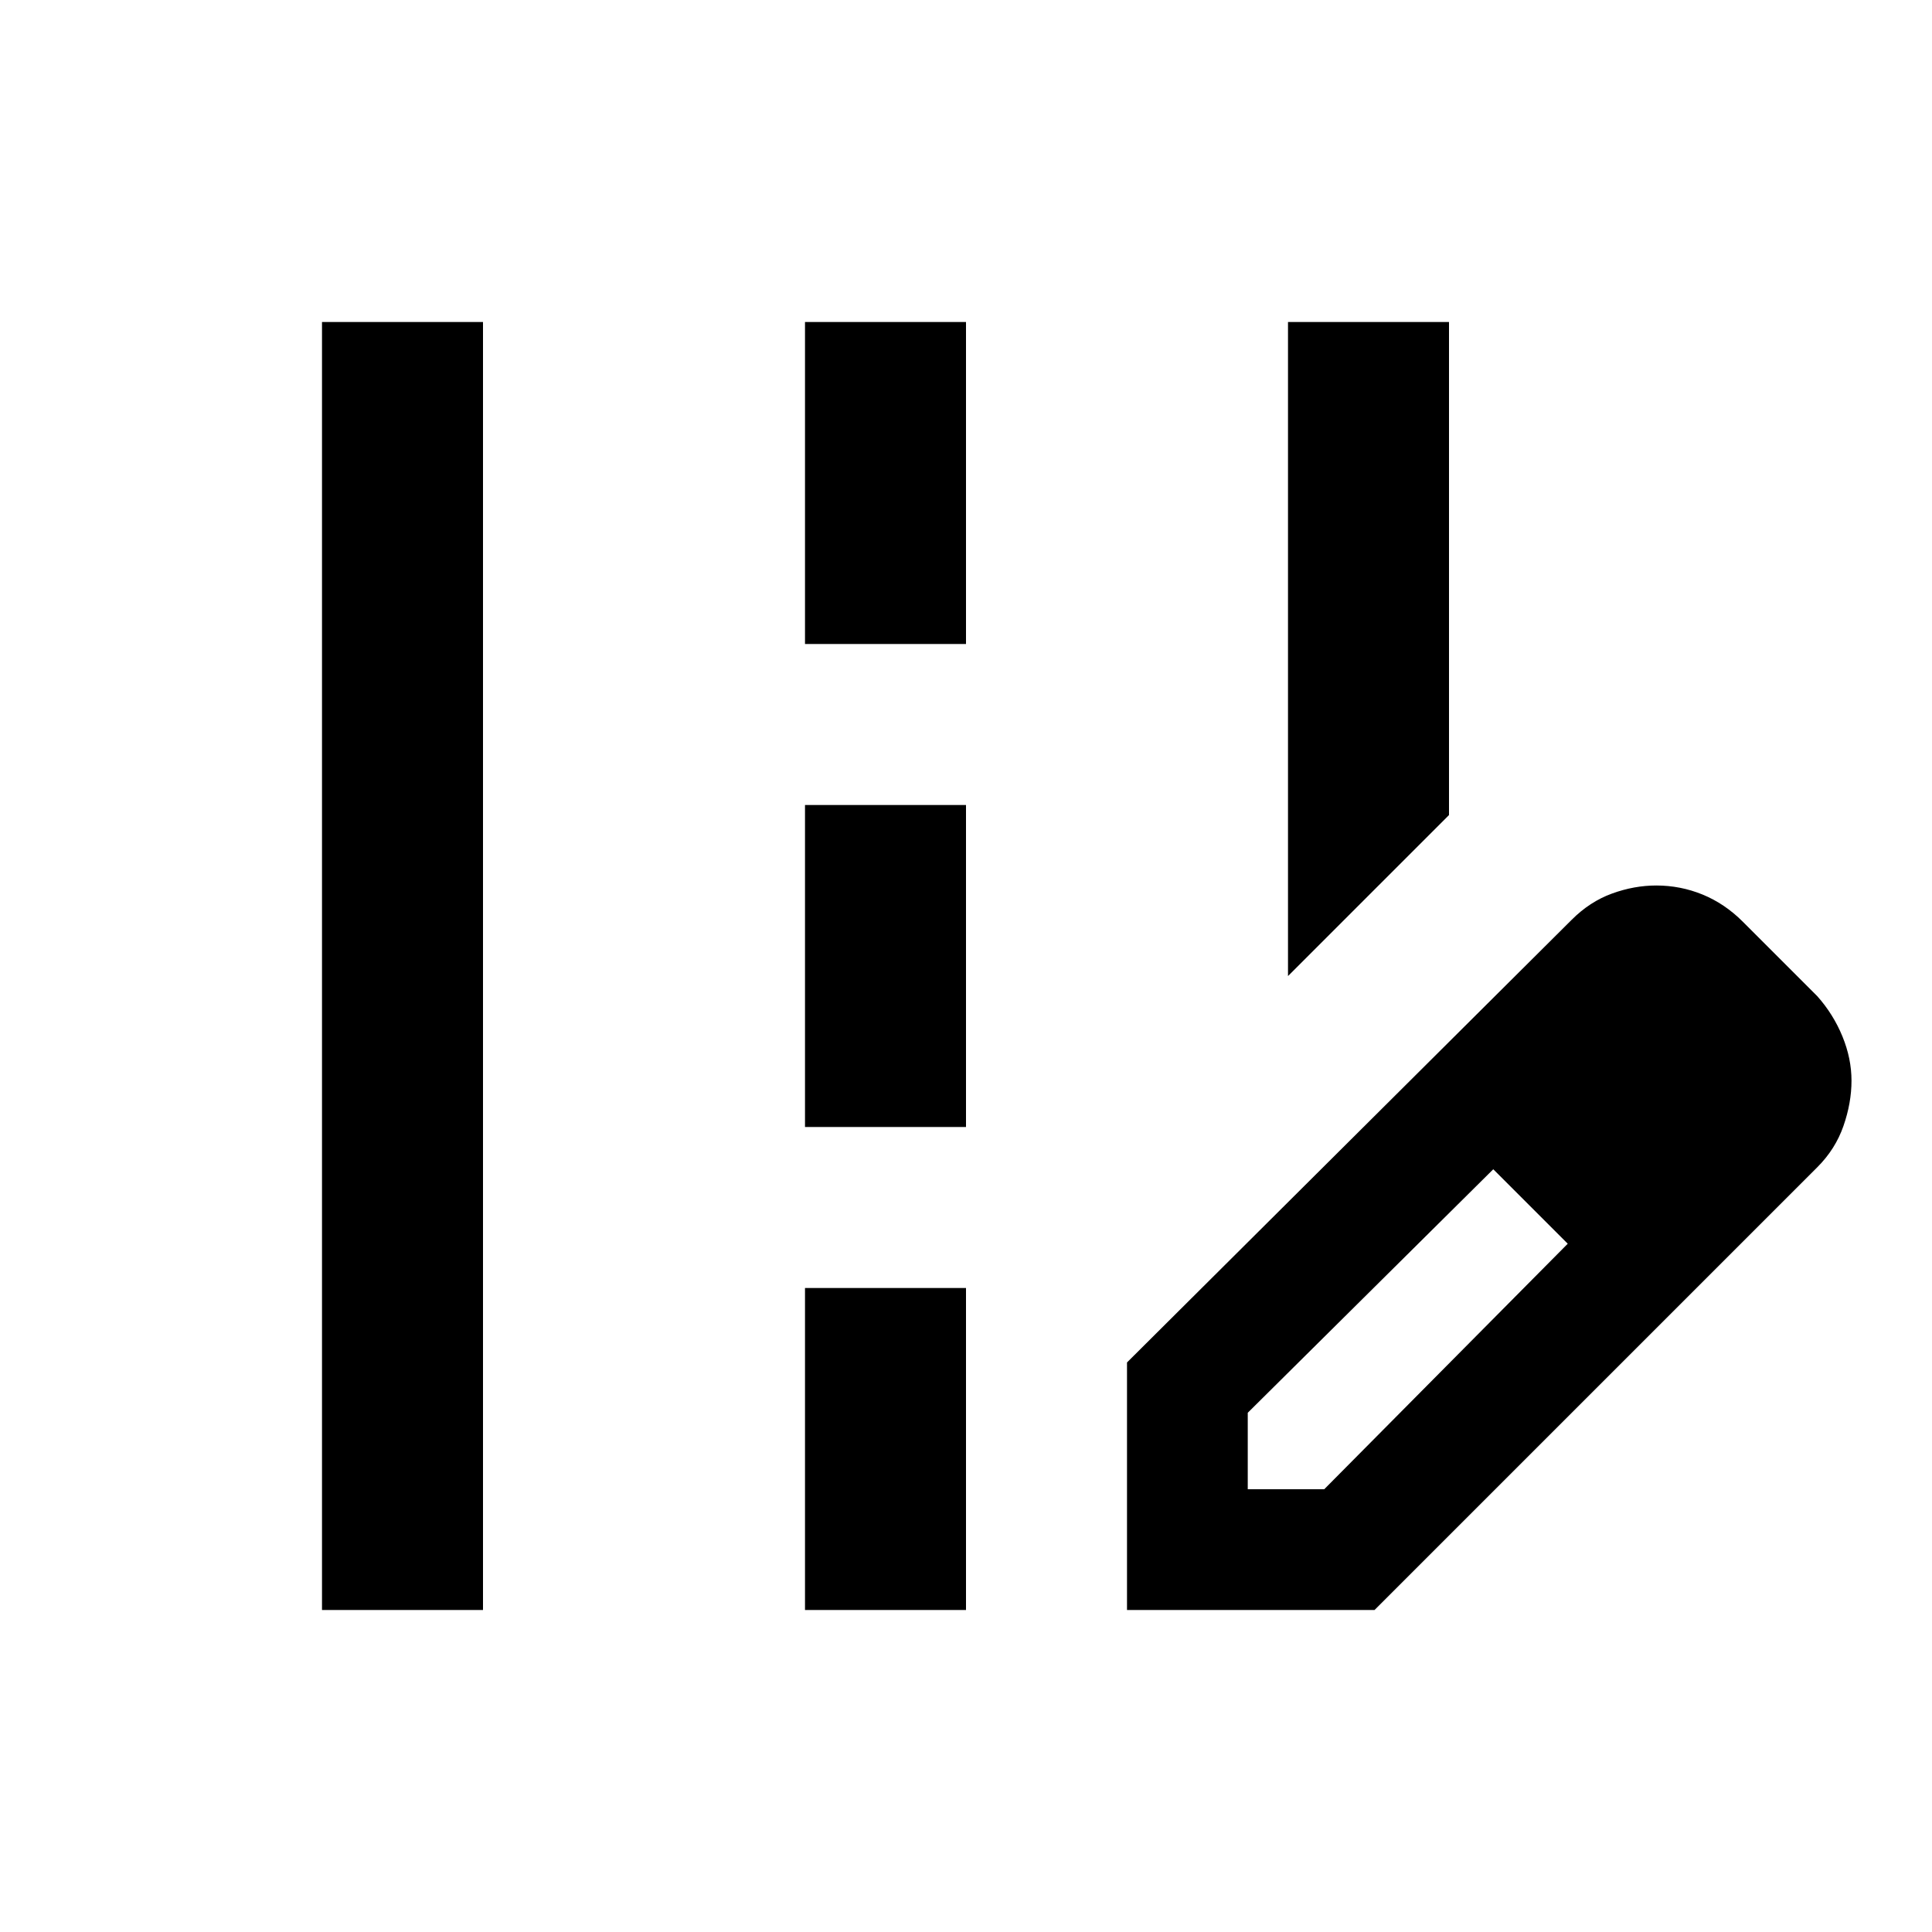 <svg xmlns="http://www.w3.org/2000/svg" height="24px" viewBox="0 -960 960 960" width="24px" fill="#000000"><path d="M640-475v-325h80v245l-80 80ZM160-160v-640h80v640h-80Zm240-480v-160h80v160h-80Zm0 240v-160h80v160h-80Zm0 240v-160h80v160h-80Zm160 0v-123l221-220q9-9 20-13t22-4q12 0 23 4.5t20 13.5l37 37q8 9 12.5 20t4.5 22q0 11-4 22.5T903-380L683-160H560Zm300-263-37-37 37 37ZM620-220h38l121-122-18-19-19-18-122 121v38Zm141-141-19-18 37 37-18-19Z"/></svg>